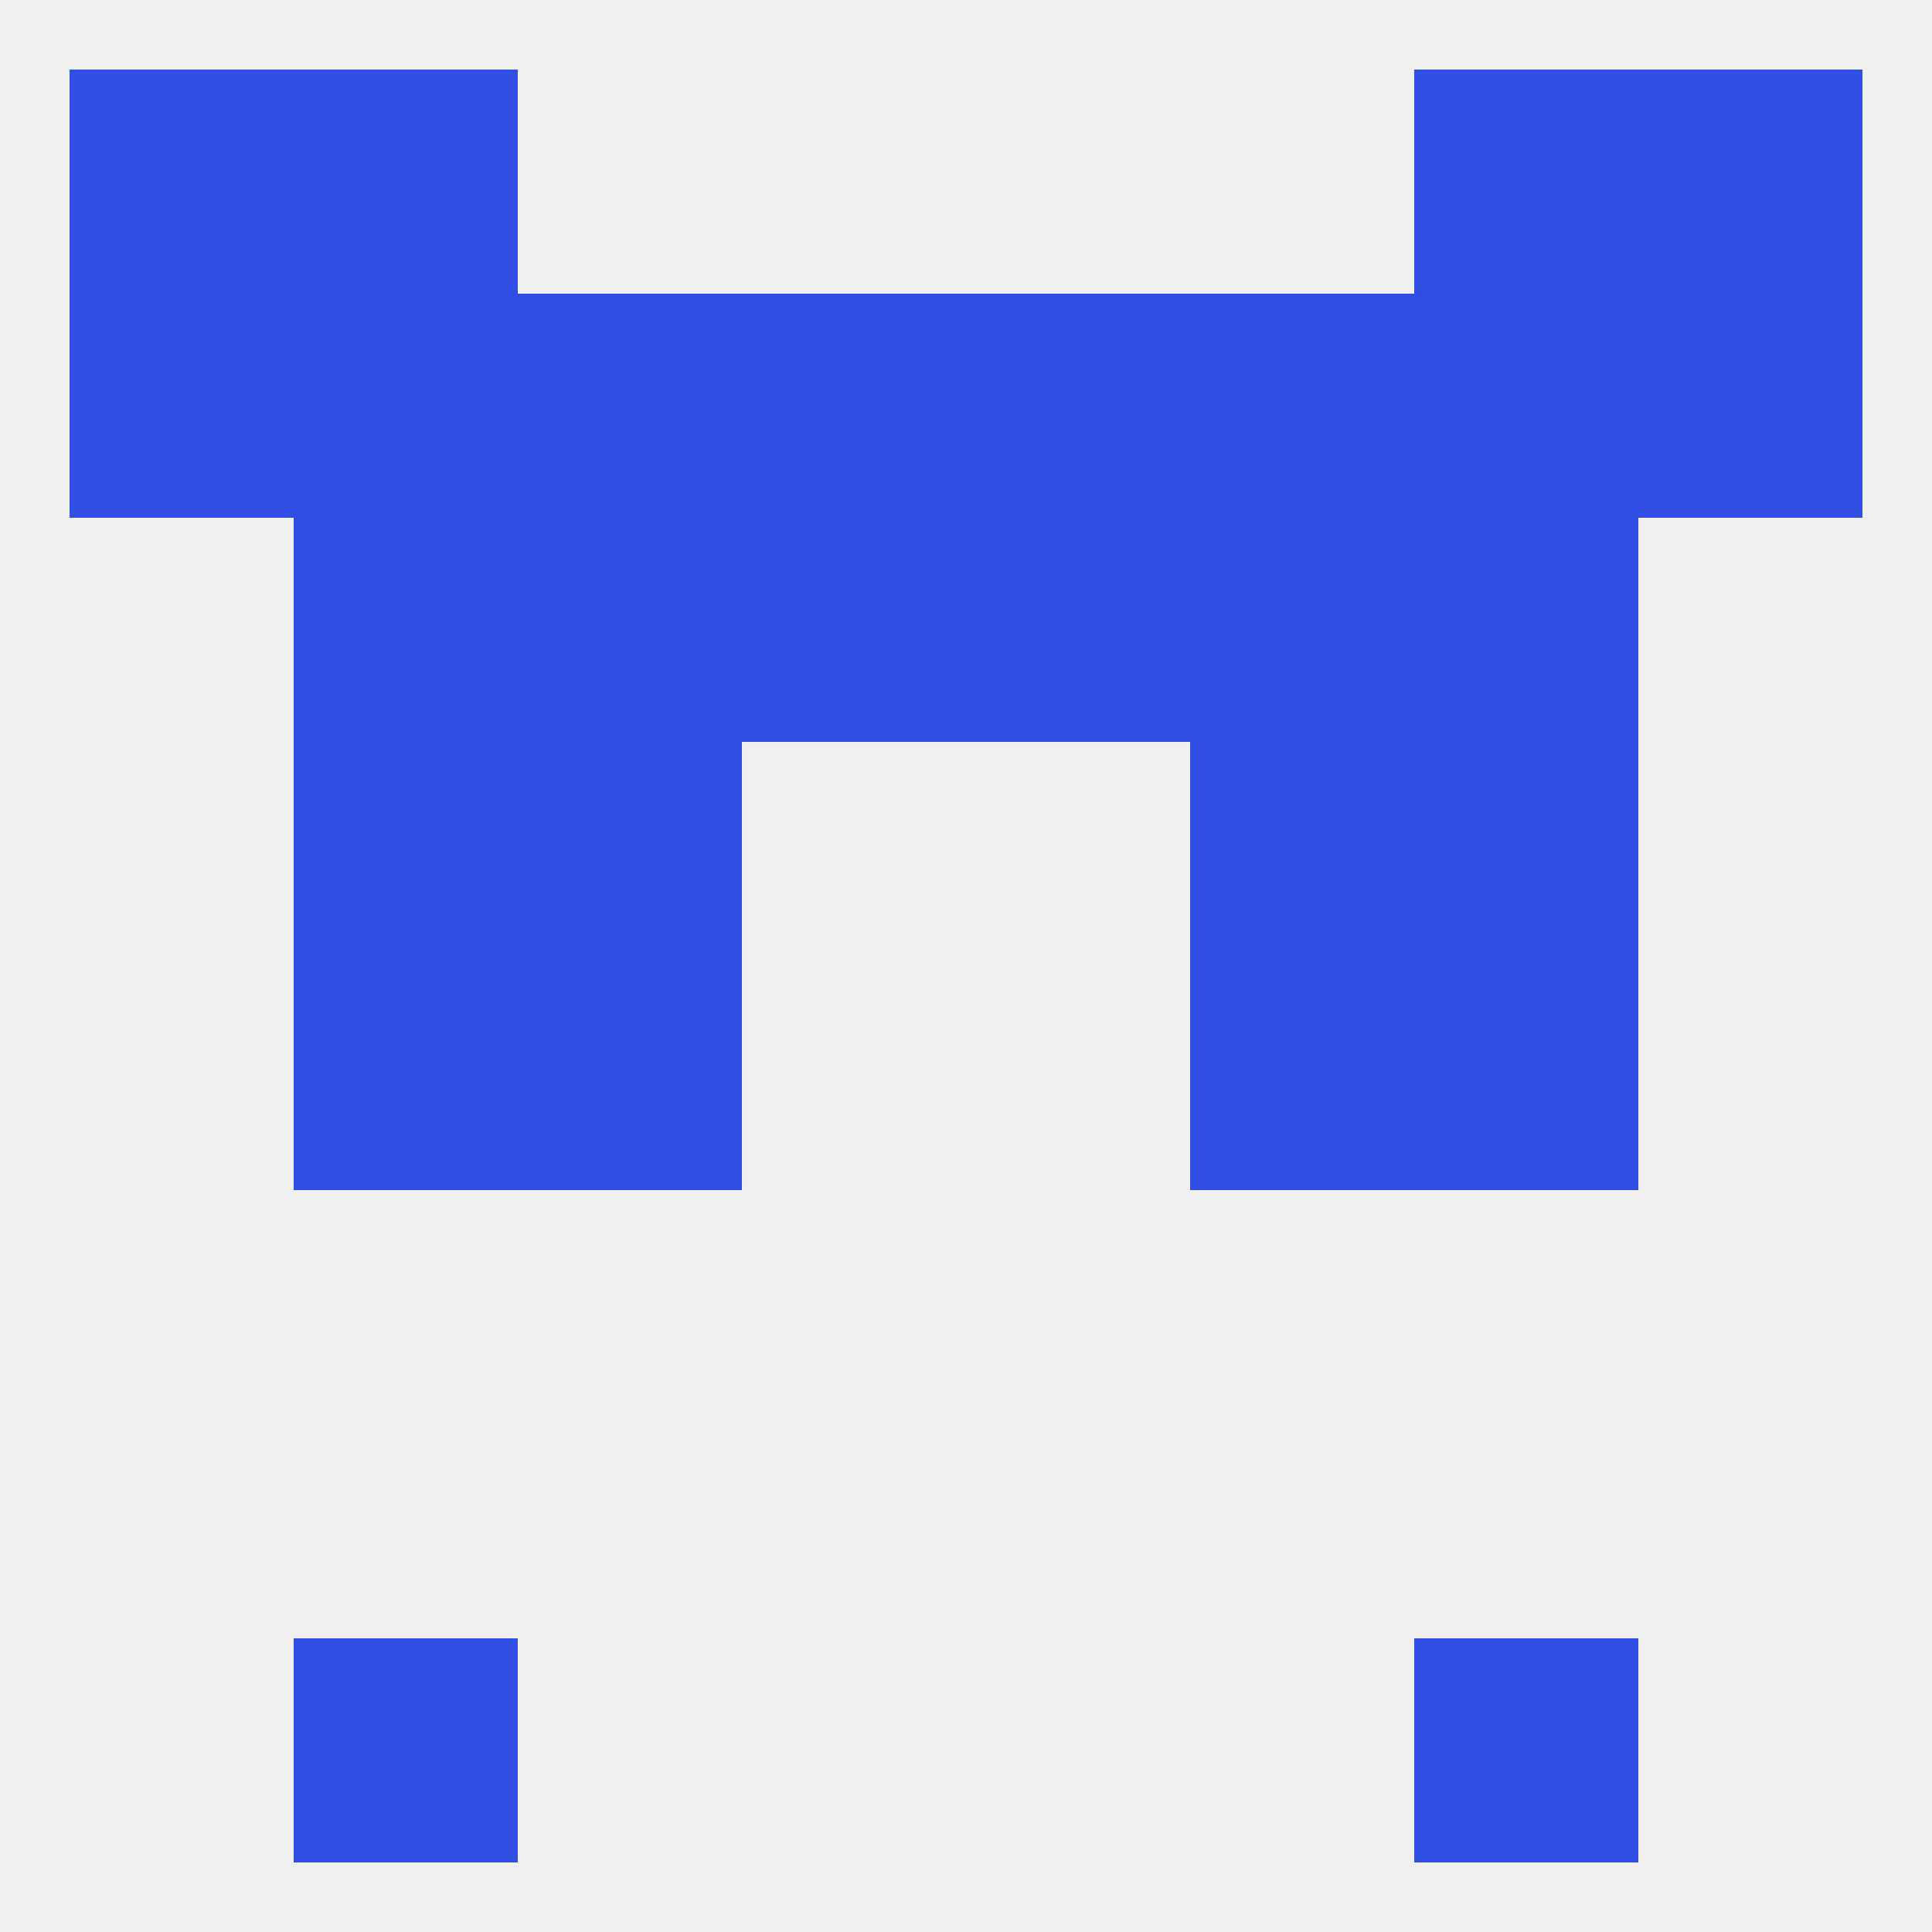 
<!--   <?xml version="1.0"?> -->
<svg version="1.1" baseprofile="full" xmlns="http://www.w3.org/2000/svg" xmlns:xlink="http://www.w3.org/1999/xlink" xmlns:ev="http://www.w3.org/2001/xml-events" width="250" height="250" viewBox="0 0 250 250" >
	<rect width="100%" height="100%" fill="rgba(240,240,240,255)"/>

	<rect x="38" y="212" width="29" height="29" fill="rgba(48,78,226,255)"/>
	<rect x="183" y="212" width="29" height="29" fill="rgba(48,78,226,255)"/>
	<rect x="38" y="125" width="29" height="29" fill="rgba(48,78,226,255)"/>
	<rect x="183" y="125" width="29" height="29" fill="rgba(48,78,226,255)"/>
	<rect x="67" y="125" width="29" height="29" fill="rgba(48,78,226,255)"/>
	<rect x="154" y="125" width="29" height="29" fill="rgba(48,78,226,255)"/>
	<rect x="67" y="96" width="29" height="29" fill="rgba(48,78,226,255)"/>
	<rect x="154" y="96" width="29" height="29" fill="rgba(48,78,226,255)"/>
	<rect x="38" y="96" width="29" height="29" fill="rgba(48,78,226,255)"/>
	<rect x="183" y="96" width="29" height="29" fill="rgba(48,78,226,255)"/>
	<rect x="9" y="38" width="29" height="29" fill="rgba(48,78,226,255)"/>
	<rect x="67" y="38" width="29" height="29" fill="rgba(48,78,226,255)"/>
	<rect x="212" y="38" width="29" height="29" fill="rgba(48,78,226,255)"/>
	<rect x="38" y="38" width="29" height="29" fill="rgba(48,78,226,255)"/>
	<rect x="183" y="38" width="29" height="29" fill="rgba(48,78,226,255)"/>
	<rect x="154" y="38" width="29" height="29" fill="rgba(48,78,226,255)"/>
	<rect x="96" y="38" width="29" height="29" fill="rgba(48,78,226,255)"/>
	<rect x="125" y="38" width="29" height="29" fill="rgba(48,78,226,255)"/>
	<rect x="38" y="9" width="29" height="29" fill="rgba(48,78,226,255)"/>
	<rect x="183" y="9" width="29" height="29" fill="rgba(48,78,226,255)"/>
	<rect x="9" y="9" width="29" height="29" fill="rgba(48,78,226,255)"/>
	<rect x="212" y="9" width="29" height="29" fill="rgba(48,78,226,255)"/>
	<rect x="38" y="67" width="29" height="29" fill="rgba(48,78,226,255)"/>
	<rect x="183" y="67" width="29" height="29" fill="rgba(48,78,226,255)"/>
	<rect x="67" y="67" width="29" height="29" fill="rgba(48,78,226,255)"/>
	<rect x="154" y="67" width="29" height="29" fill="rgba(48,78,226,255)"/>
	<rect x="96" y="67" width="29" height="29" fill="rgba(48,78,226,255)"/>
	<rect x="125" y="67" width="29" height="29" fill="rgba(48,78,226,255)"/>
</svg>
